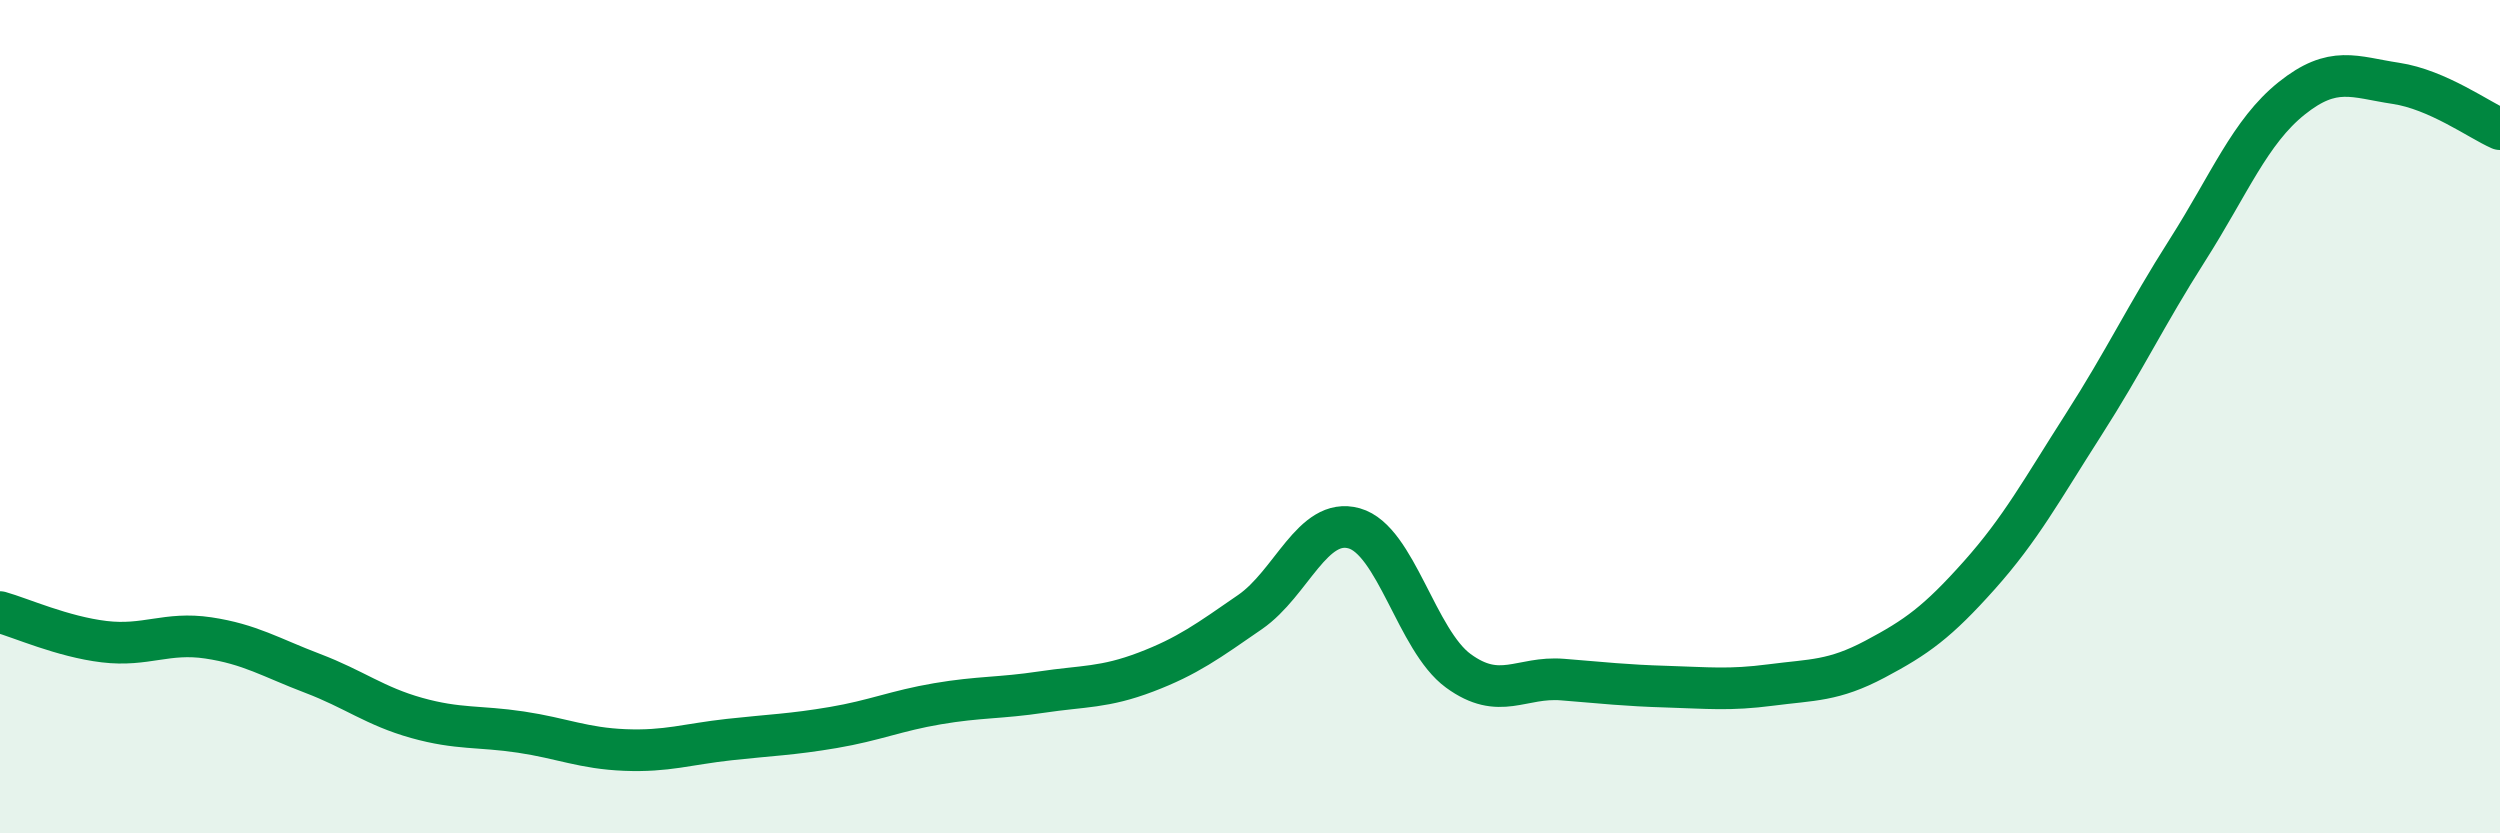 
    <svg width="60" height="20" viewBox="0 0 60 20" xmlns="http://www.w3.org/2000/svg">
      <path
        d="M 0,14.69 C 0.5,14.83 1.5,15.28 2.5,15.4 C 3.5,15.52 4,15.16 5,15.31 C 6,15.46 6.5,15.78 7.5,16.16 C 8.5,16.54 9,16.95 10,17.23 C 11,17.51 11.5,17.42 12.5,17.57 C 13.5,17.72 14,17.96 15,18 C 16,18.04 16.5,17.86 17.5,17.75 C 18.5,17.64 19,17.63 20,17.46 C 21,17.29 21.5,17.06 22.5,16.89 C 23.5,16.72 24,16.76 25,16.61 C 26,16.46 26.5,16.51 27.5,16.13 C 28.5,15.75 29,15.38 30,14.69 C 31,14 31.5,12.4 32.5,12.68 C 33.5,12.96 34,15.37 35,16.1 C 36,16.83 36.5,16.23 37.5,16.31 C 38.5,16.39 39,16.45 40,16.48 C 41,16.51 41.5,16.57 42.5,16.44 C 43.5,16.31 44,16.35 45,15.82 C 46,15.29 46.5,14.93 47.5,13.81 C 48.5,12.69 49,11.76 50,10.2 C 51,8.64 51.5,7.57 52.5,6 C 53.5,4.43 54,3.16 55,2.36 C 56,1.56 56.5,1.85 57.5,2 C 58.5,2.15 59.5,2.88 60,3.1L60 20L0 20Z"
        fill="#008740"
        opacity="0.1"
        stroke-linecap="round"
        stroke-linejoin="round"
      />
      <path
        d="M 0,14.69 C 0.5,14.83 1.5,15.28 2.5,15.4 C 3.5,15.52 4,15.16 5,15.31 C 6,15.46 6.5,15.78 7.5,16.16 C 8.5,16.54 9,16.95 10,17.23 C 11,17.51 11.5,17.42 12.5,17.57 C 13.5,17.72 14,17.96 15,18 C 16,18.04 16.5,17.86 17.5,17.75 C 18.5,17.64 19,17.63 20,17.46 C 21,17.29 21.5,17.06 22.5,16.89 C 23.5,16.72 24,16.76 25,16.61 C 26,16.46 26.5,16.51 27.5,16.13 C 28.5,15.75 29,15.38 30,14.69 C 31,14 31.5,12.4 32.5,12.68 C 33.5,12.96 34,15.37 35,16.1 C 36,16.83 36.5,16.23 37.5,16.31 C 38.5,16.39 39,16.45 40,16.48 C 41,16.51 41.5,16.57 42.5,16.44 C 43.5,16.31 44,16.35 45,15.82 C 46,15.29 46.5,14.93 47.5,13.81 C 48.5,12.69 49,11.76 50,10.2 C 51,8.64 51.5,7.57 52.5,6 C 53.5,4.43 54,3.16 55,2.36 C 56,1.56 56.5,1.85 57.5,2 C 58.5,2.15 59.5,2.88 60,3.1"
        stroke="#008740"
        stroke-width="1"
        fill="none"
        stroke-linecap="round"
        stroke-linejoin="round"
      />
    </svg>
  